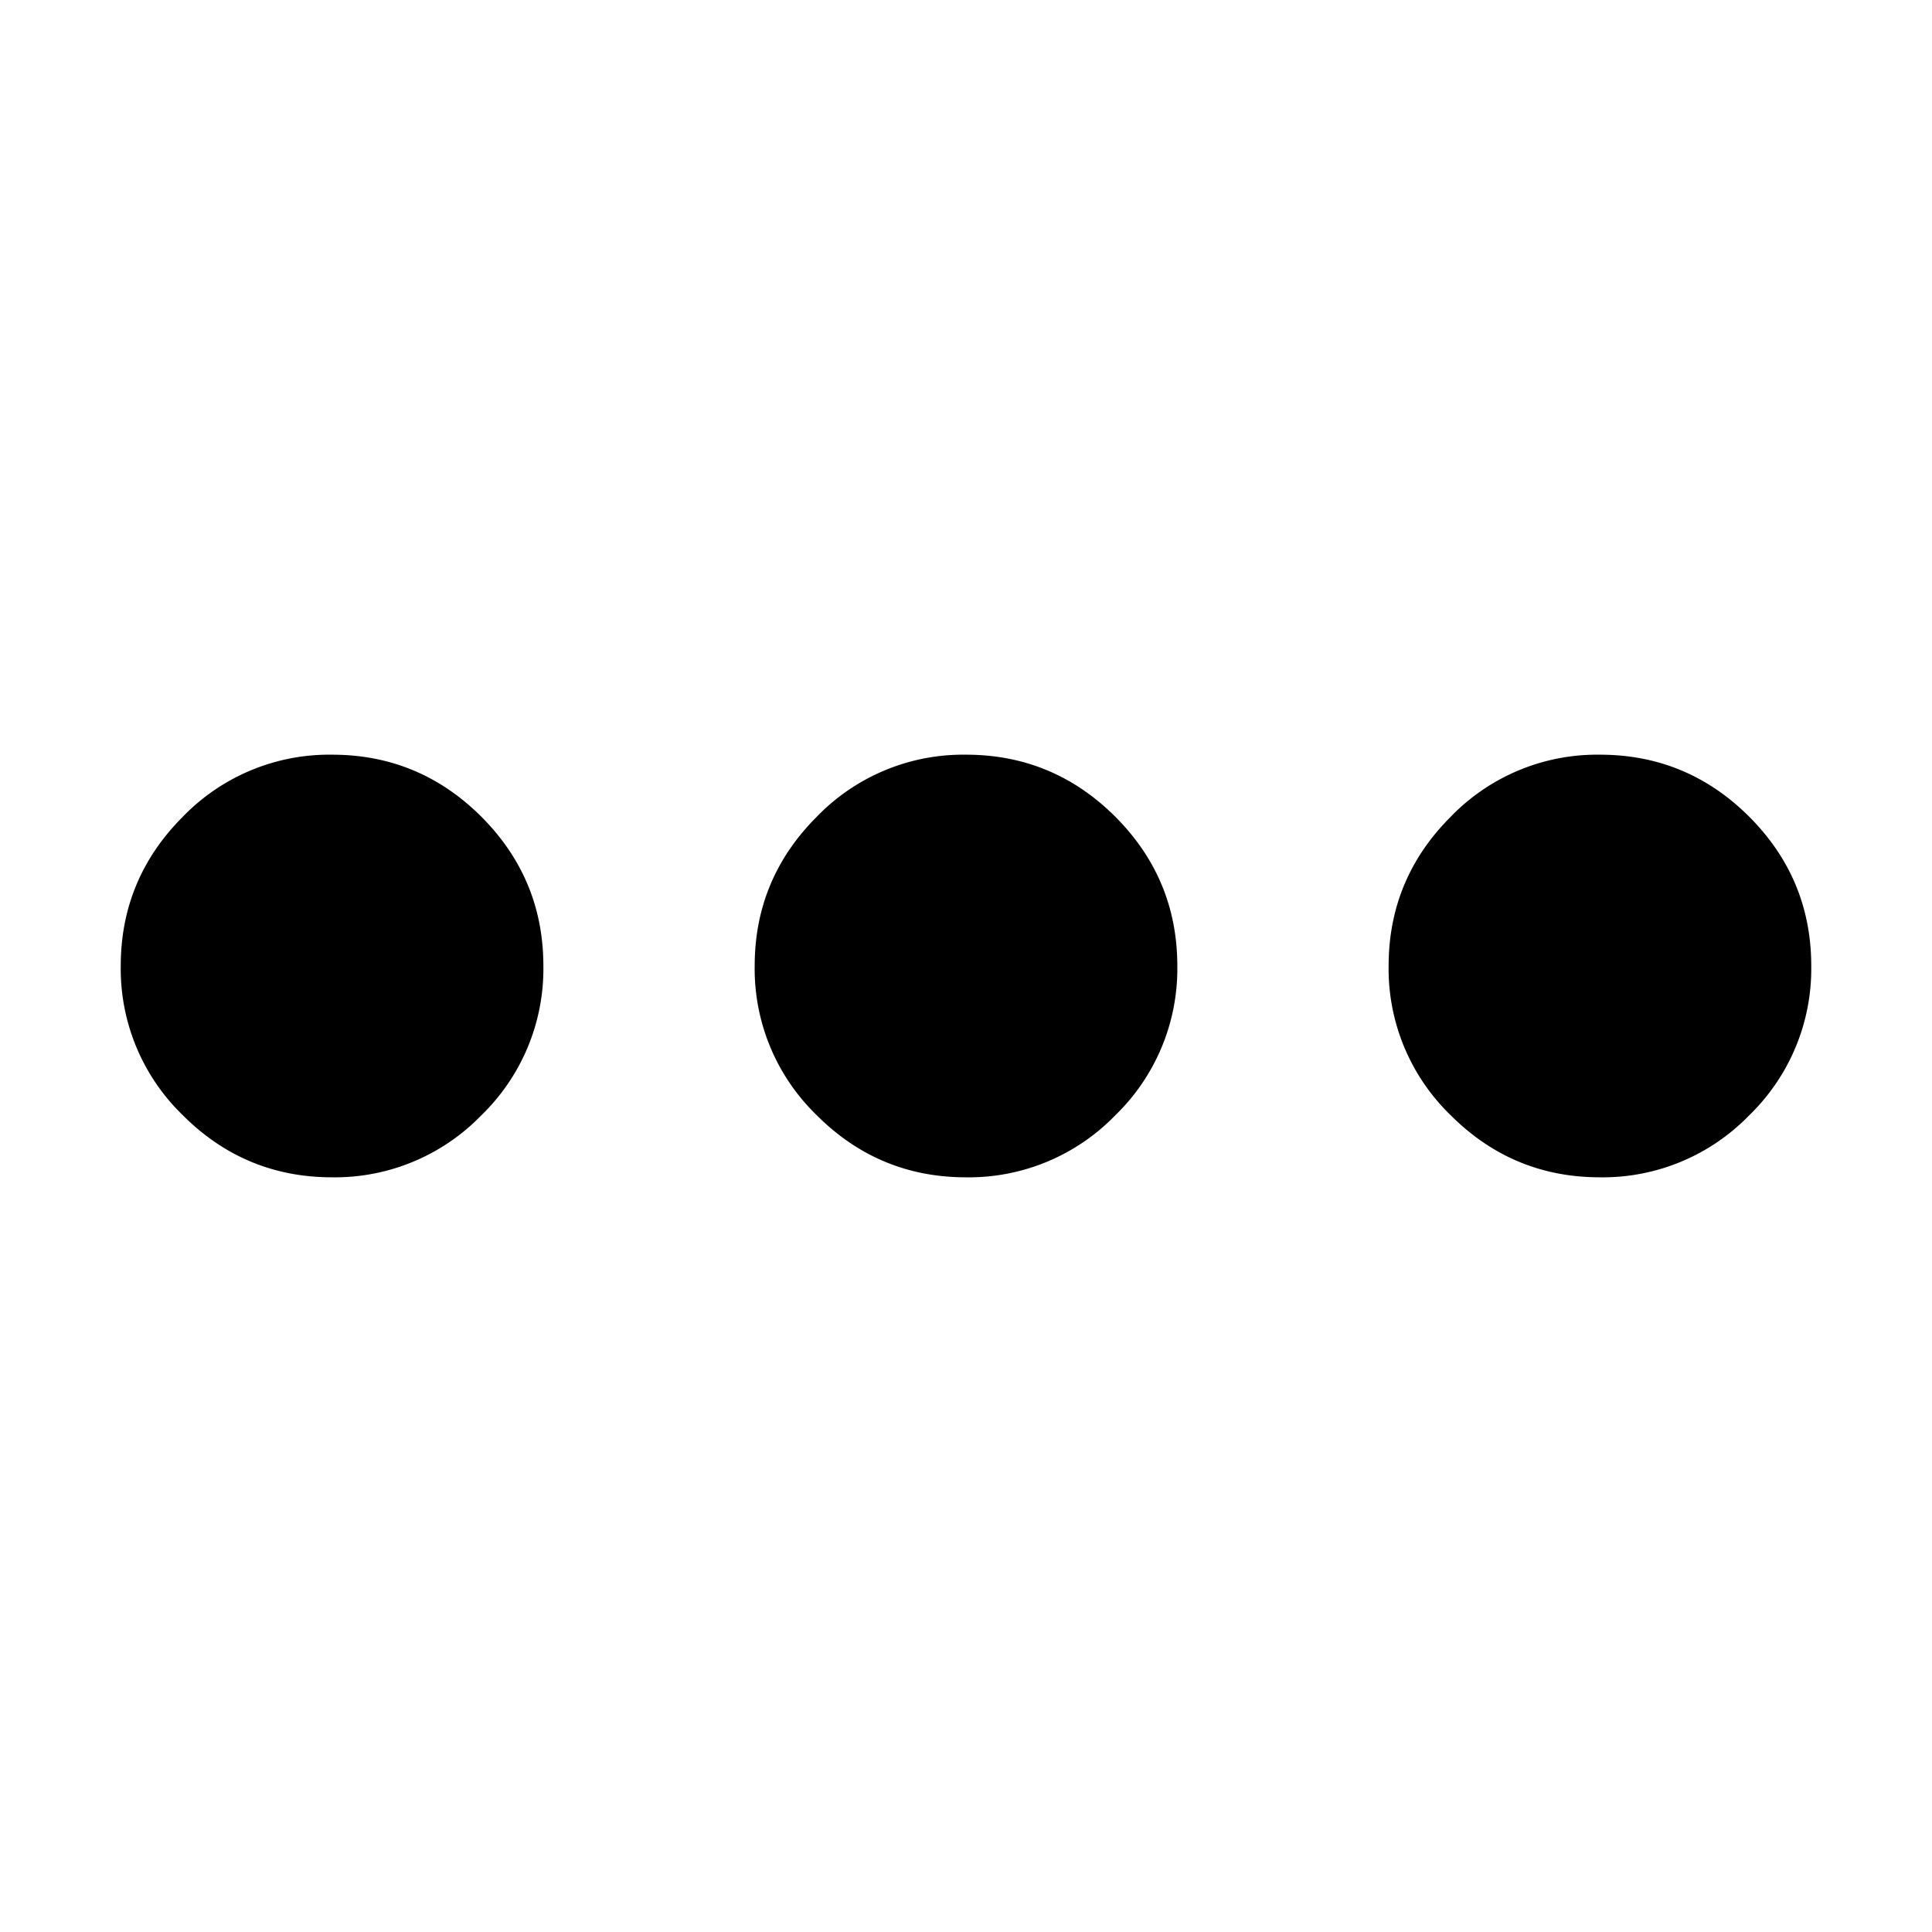 <svg viewBox="0 0 16 16" height="16" width="16" xmlns="http://www.w3.org/2000/svg" xml:space="preserve" style="fill-rule:evenodd;clip-rule:evenodd;stroke-linejoin:round;stroke-miterlimit:2"><path style="fill-opacity:0" fill="none" d="M-62.897-32.993h163.31v97.986h-163.31z"/><path d="M6 14c-.55 0-1.021-.196-1.412-.587A1.927 1.927 0 0 1 4 12c0-.55.196-1.021.588-1.413A1.926 1.926 0 0 1 6 10c.55 0 1.021.196 1.413.587.391.392.587.863.587 1.413a1.93 1.93 0 0 1-.587 1.413A1.93 1.93 0 0 1 6 14Zm6 0c-.55 0-1.021-.196-1.412-.587A1.927 1.927 0 0 1 10 12c0-.55.196-1.021.588-1.413A1.926 1.926 0 0 1 12 10c.55 0 1.021.196 1.413.587.391.392.587.863.587 1.413a1.93 1.93 0 0 1-.587 1.413A1.93 1.93 0 0 1 12 14Zm6 0c-.55 0-1.021-.196-1.412-.587A1.927 1.927 0 0 1 16 12c0-.55.196-1.021.588-1.413A1.926 1.926 0 0 1 18 10c.55 0 1.021.196 1.413.587.391.392.587.863.587 1.413a1.93 1.93 0 0 1-.587 1.413A1.93 1.93 0 0 1 18 14Z" style="fill-rule:nonzero" transform="matrix(.875 0 0 .875 -2.5 -2.5)"/></svg>